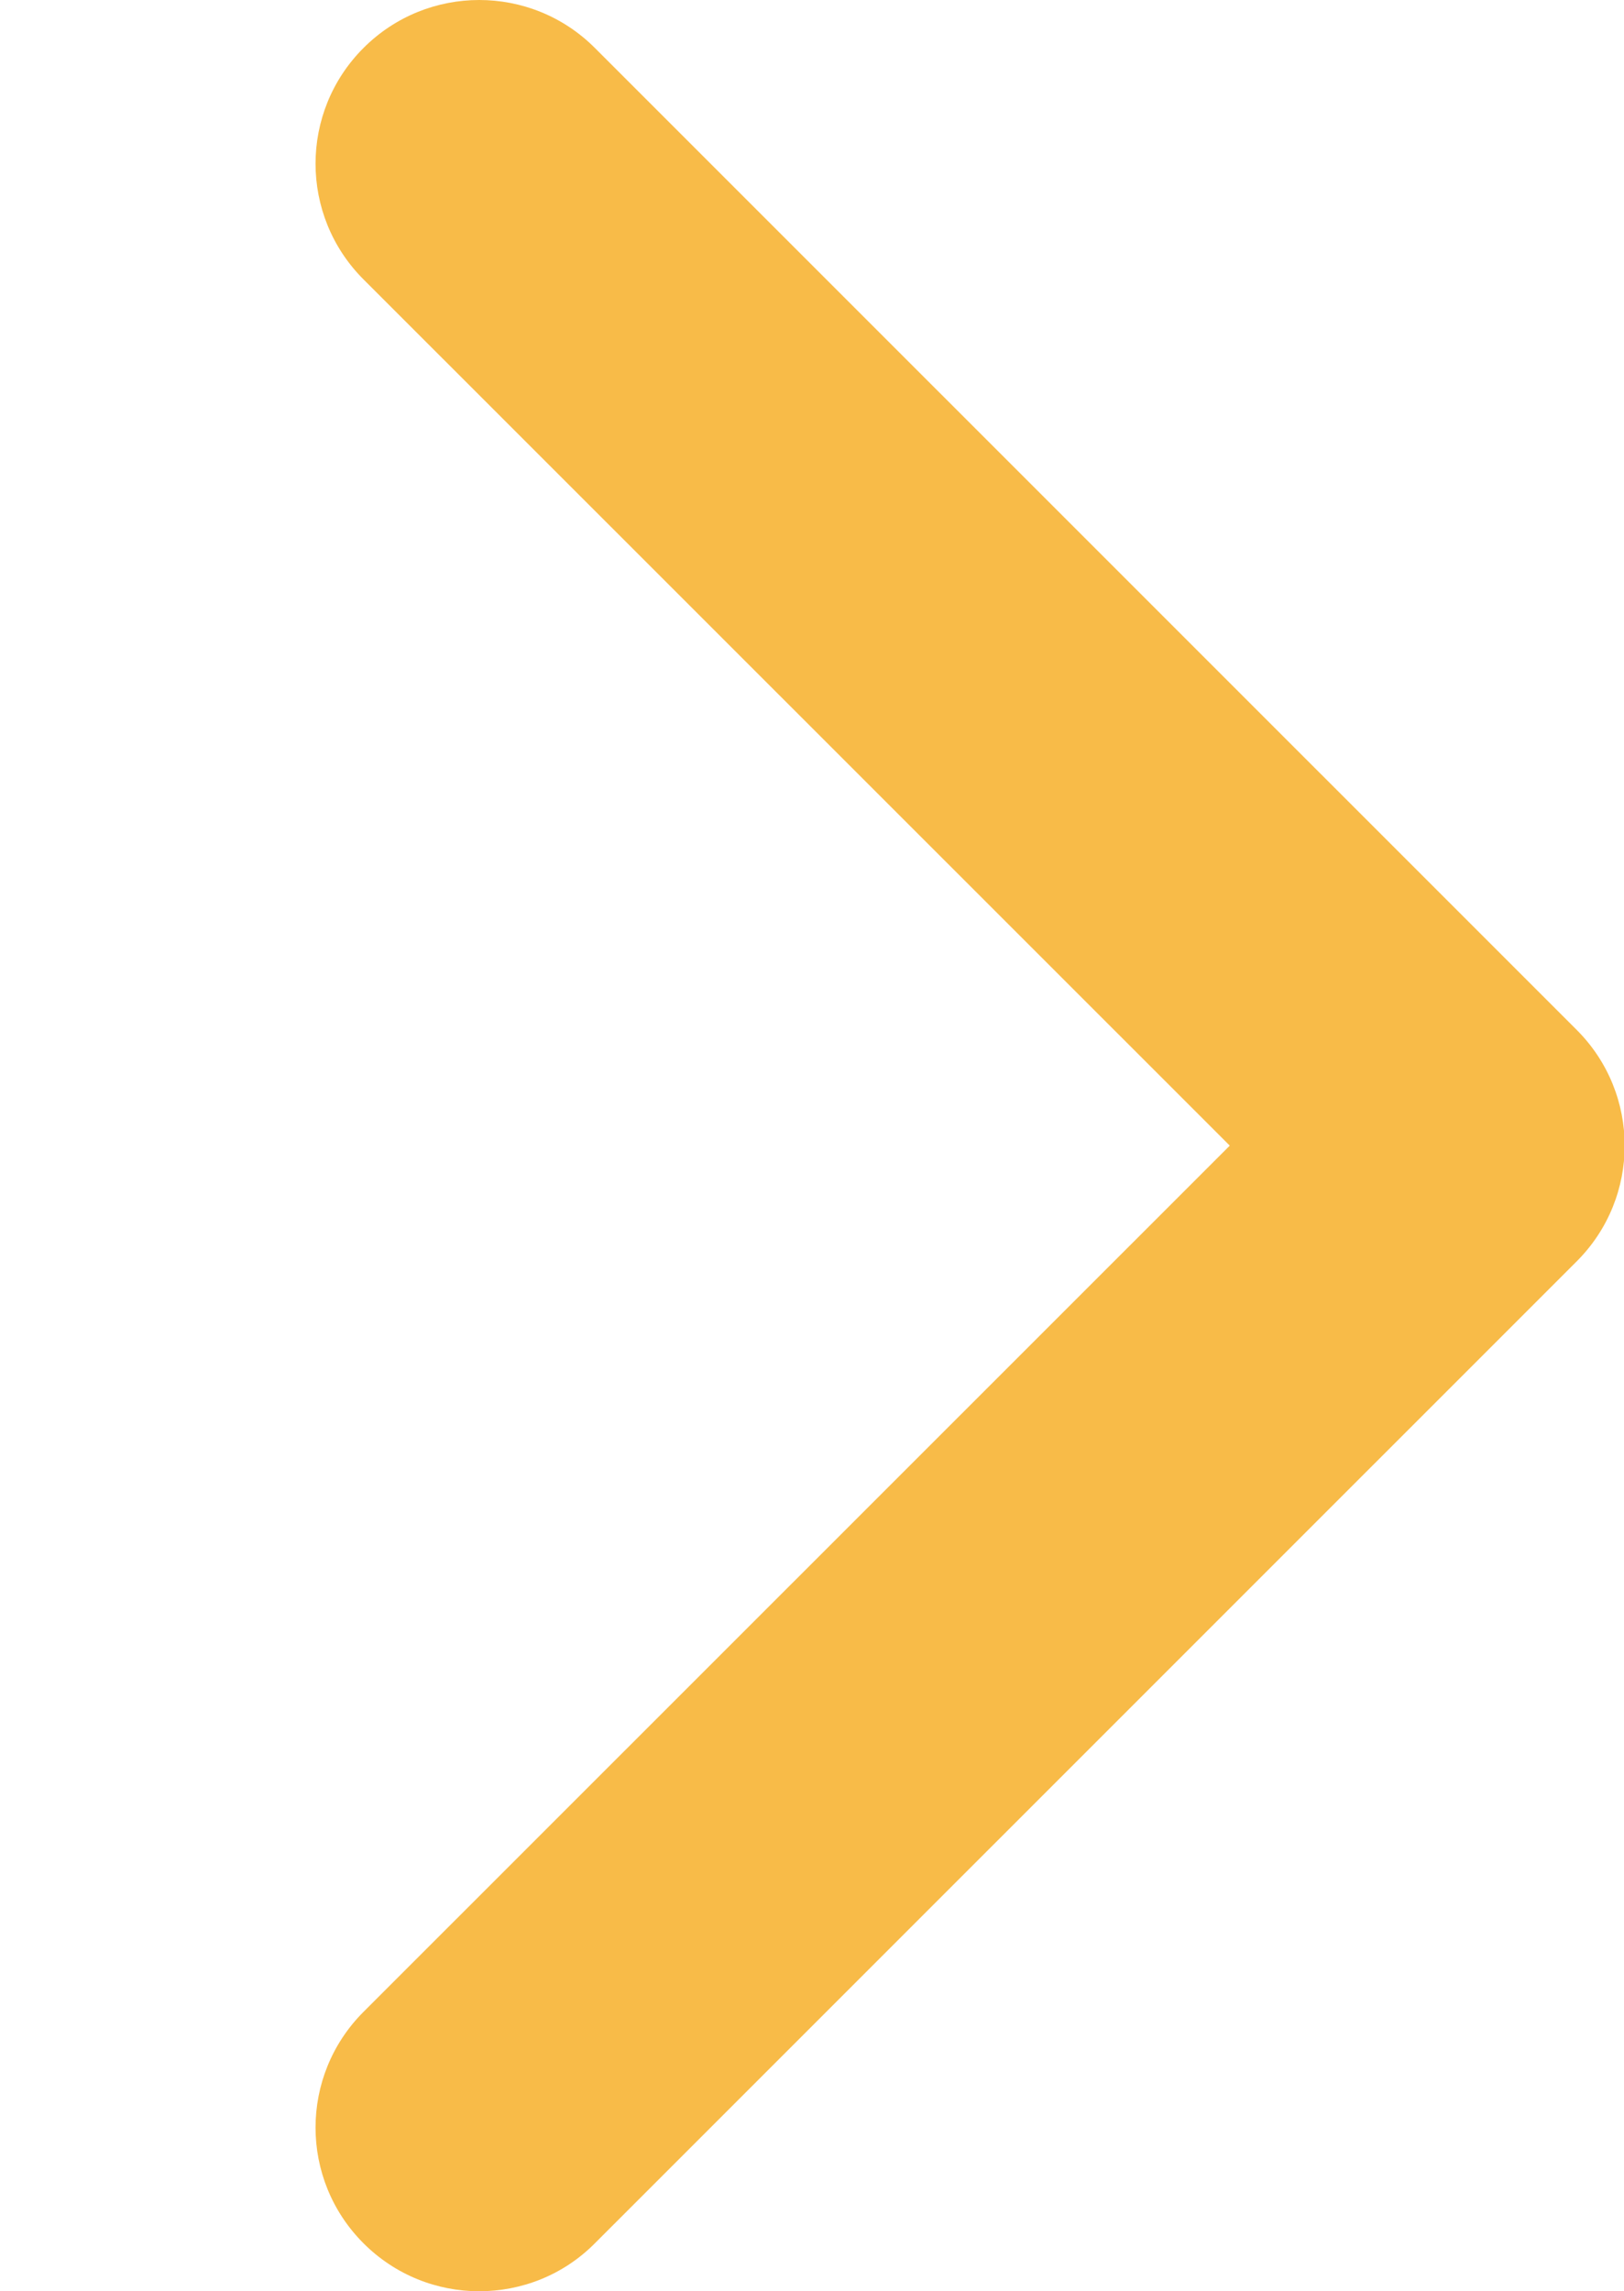 <?xml version="1.0" encoding="UTF-8"?>
<svg id="Layer_1" data-name="Layer 1" xmlns="http://www.w3.org/2000/svg" width="14.529" height="20.494" viewBox="0 0 14.529 20.494">
  <defs>
    <style>
      .cls-1 {
        fill: #f8bb48;
      }
    </style>
  </defs>
  <path class="cls-1" d="M4.287,20.494c-.375,0-.749-.143-1.035-.429-.572-.572-.572-1.498,0-2.07l7.75-7.748L3.252,2.499c-.572-.572-.572-1.498,0-2.07S4.751-.143,5.322,.429L14.106,9.212c.572,.572,.572,1.498,0,2.07L5.322,20.065c-.285,.287-.66,.429-1.035,.429Z"/>
</svg>